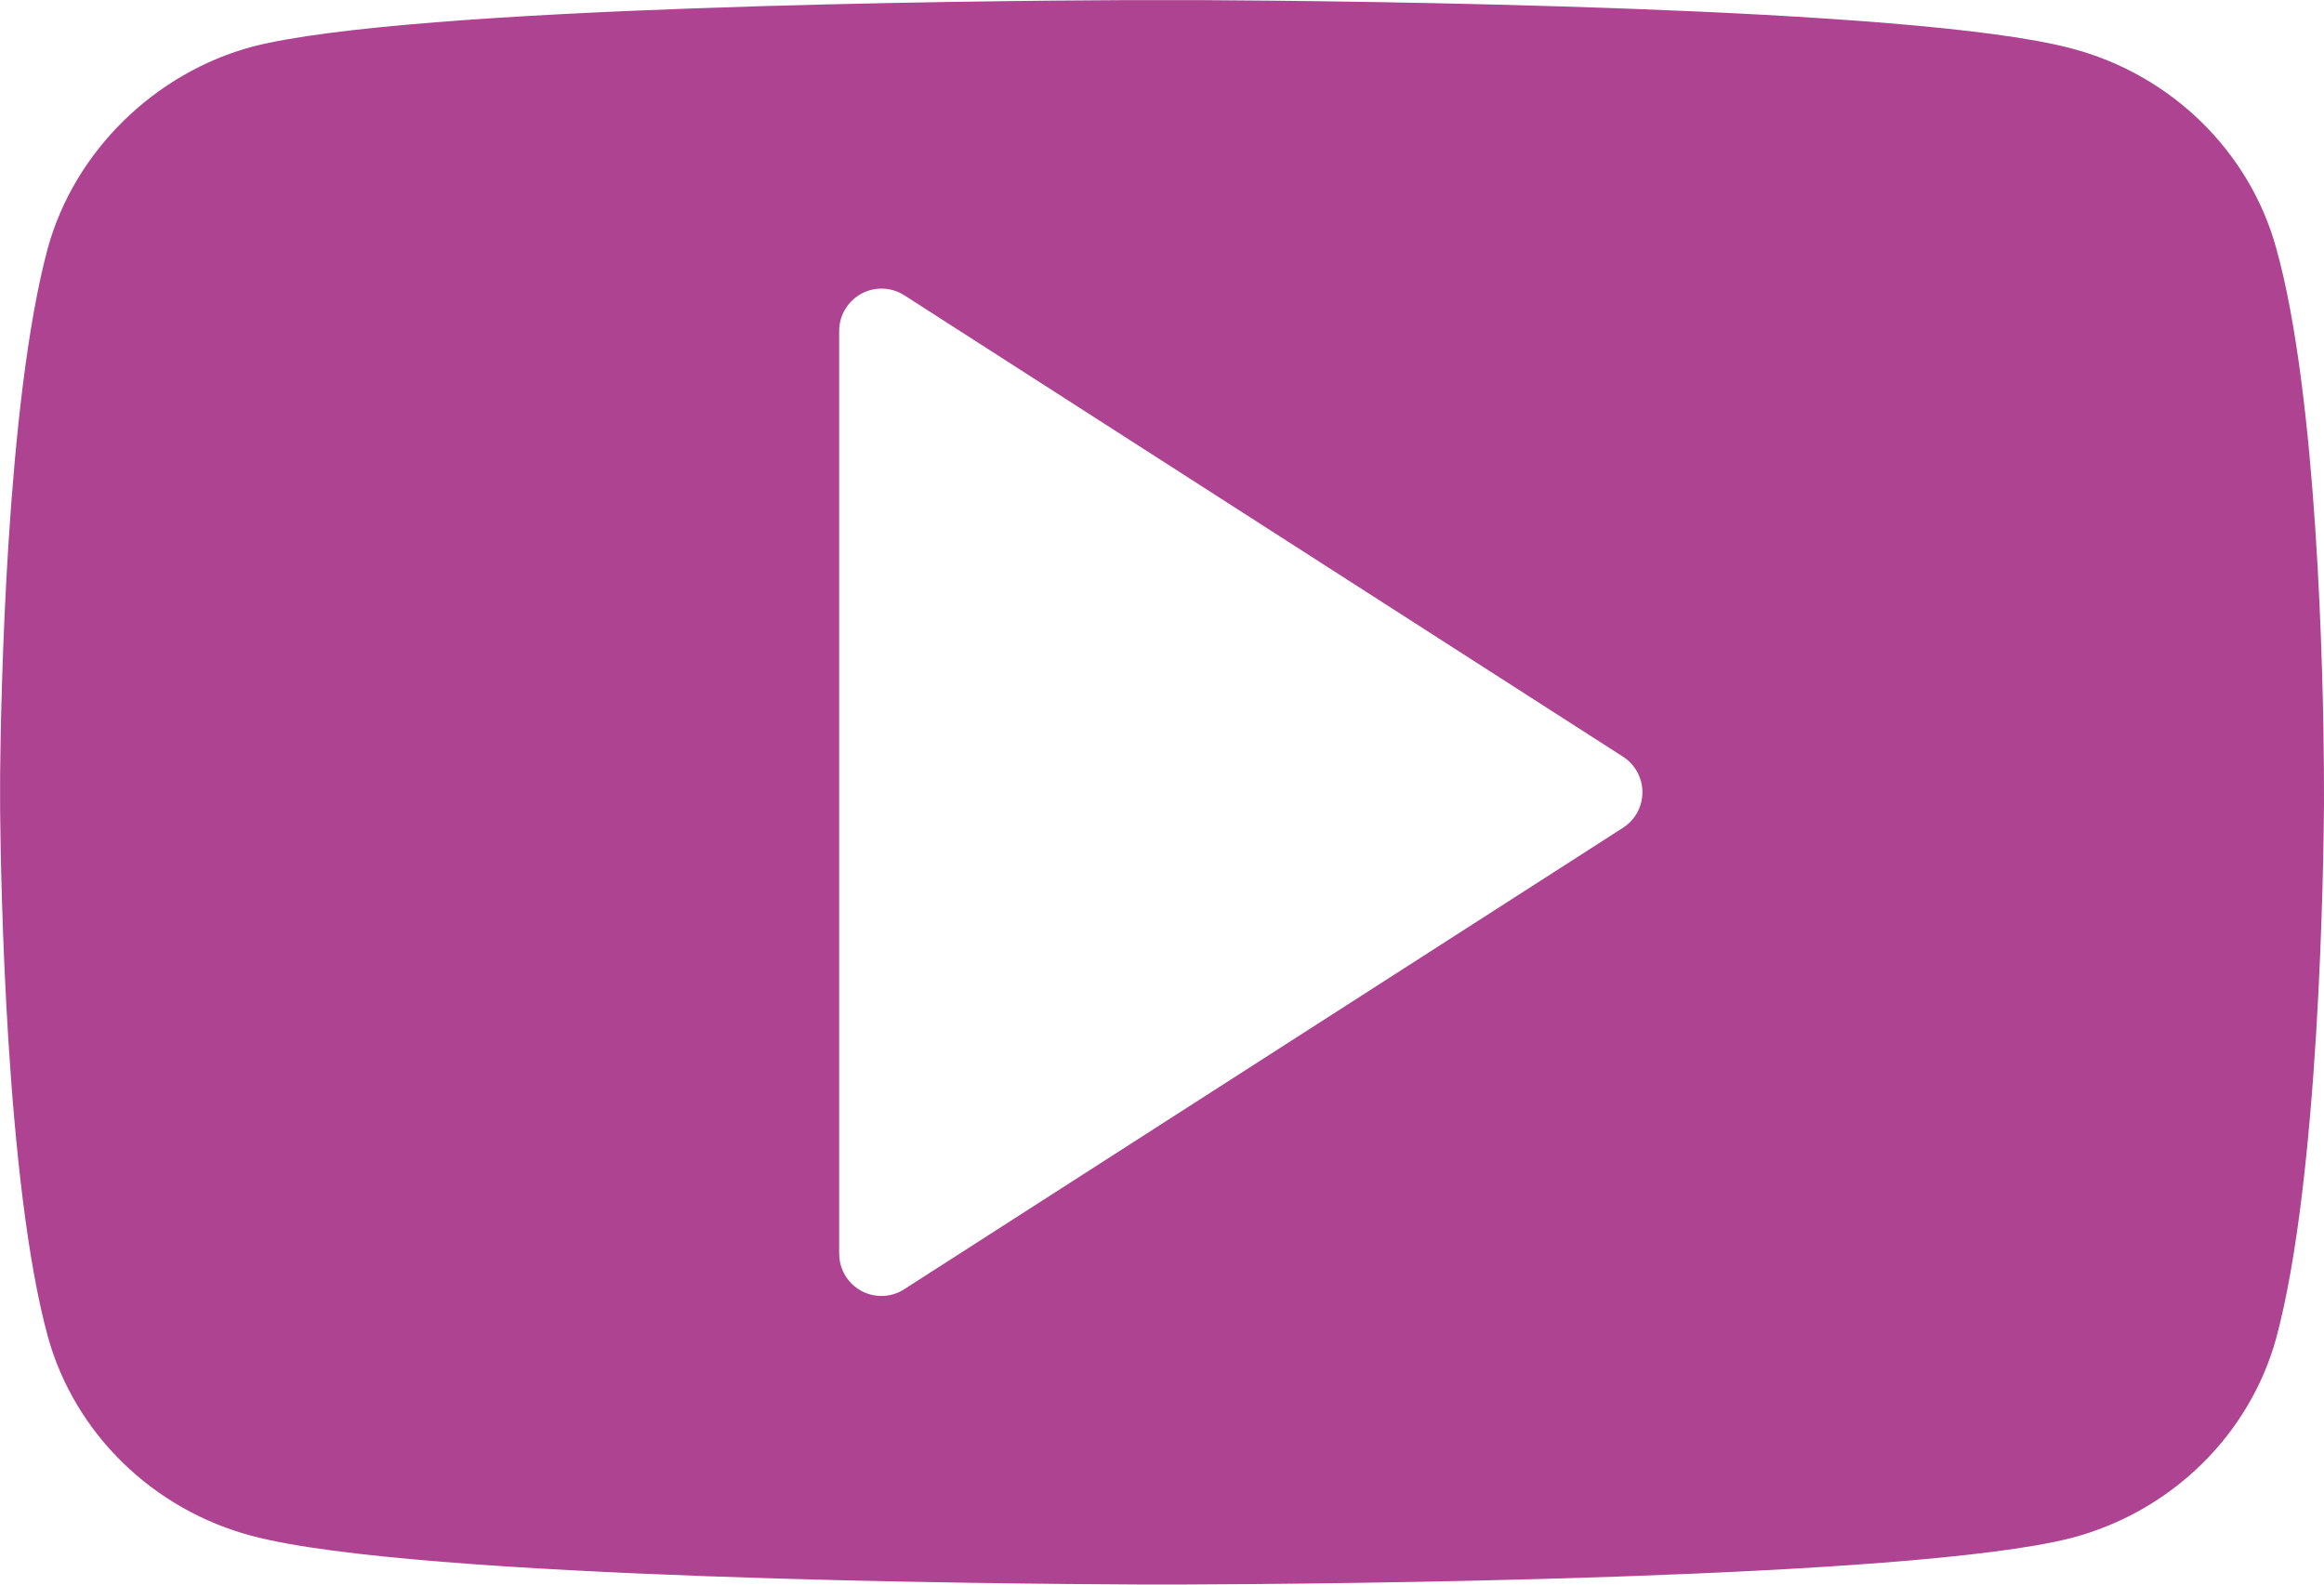 <?xml version="1.0" encoding="UTF-8"?>
<svg width="22px" height="15px" viewBox="0 0 22 15" version="1.1" xmlns="http://www.w3.org/2000/svg" xmlns:xlink="http://www.w3.org/1999/xlink">
    <!-- Generator: Sketch 63.1 (92452) - https://sketch.com -->
    <title>Combined Shape Copy 4</title>
    <desc>Created with Sketch.</desc>
    <g id="Page-1" stroke="none" stroke-width="1" fill="none" fill-rule="evenodd">
        <g id="Nosotros/-Casos-de-exito" transform="translate(-992, -557)" fill="#AD4391" fill-rule="nonzero">
            <path d="M1003.338,557.001 C1004.744,557.008 1010.116,557.061 1011.608,557.458 C1012.55,557.705 1013.293,558.429 1013.547,559.347 C1013.942,560.753 1013.993,563.438 1013.999,564.267 L1014,564.61 C1013.996,565.173 1013.956,568.156 1013.547,569.67 C1013.293,570.588 1012.55,571.312 1011.608,571.559 C1010.077,571.951 1004.466,571.995 1003.238,571.999 L1002.762,571.999 C1001.537,571.994 995.938,571.949 994.392,571.541 C993.45,571.294 992.707,570.57 992.453,569.653 C992.058,568.208 992.008,565.371 992.001,564.663 L992.001,564.337 C992.008,563.633 992.058,560.807 992.453,559.347 C992.707,558.429 993.468,557.688 994.392,557.441 C995.884,557.058 1001.255,557.007 1002.661,557.001 Z M1000.008,559.916 C999.966,559.98 999.944,560.055 999.944,560.132 L999.944,568.868 C999.944,569.089 1000.123,569.268 1000.344,569.268 C1000.421,569.268 1000.496,569.246 1000.56,569.204 L1007.364,564.836 C1007.55,564.717 1007.604,564.47 1007.485,564.284 C1007.454,564.235 1007.413,564.194 1007.364,564.163 L1000.56,559.795 C1000.375,559.676 1000.127,559.73 1000.008,559.916 Z" id="Combined-Shape-Copy-4"></path>
        </g>
    </g>
</svg>